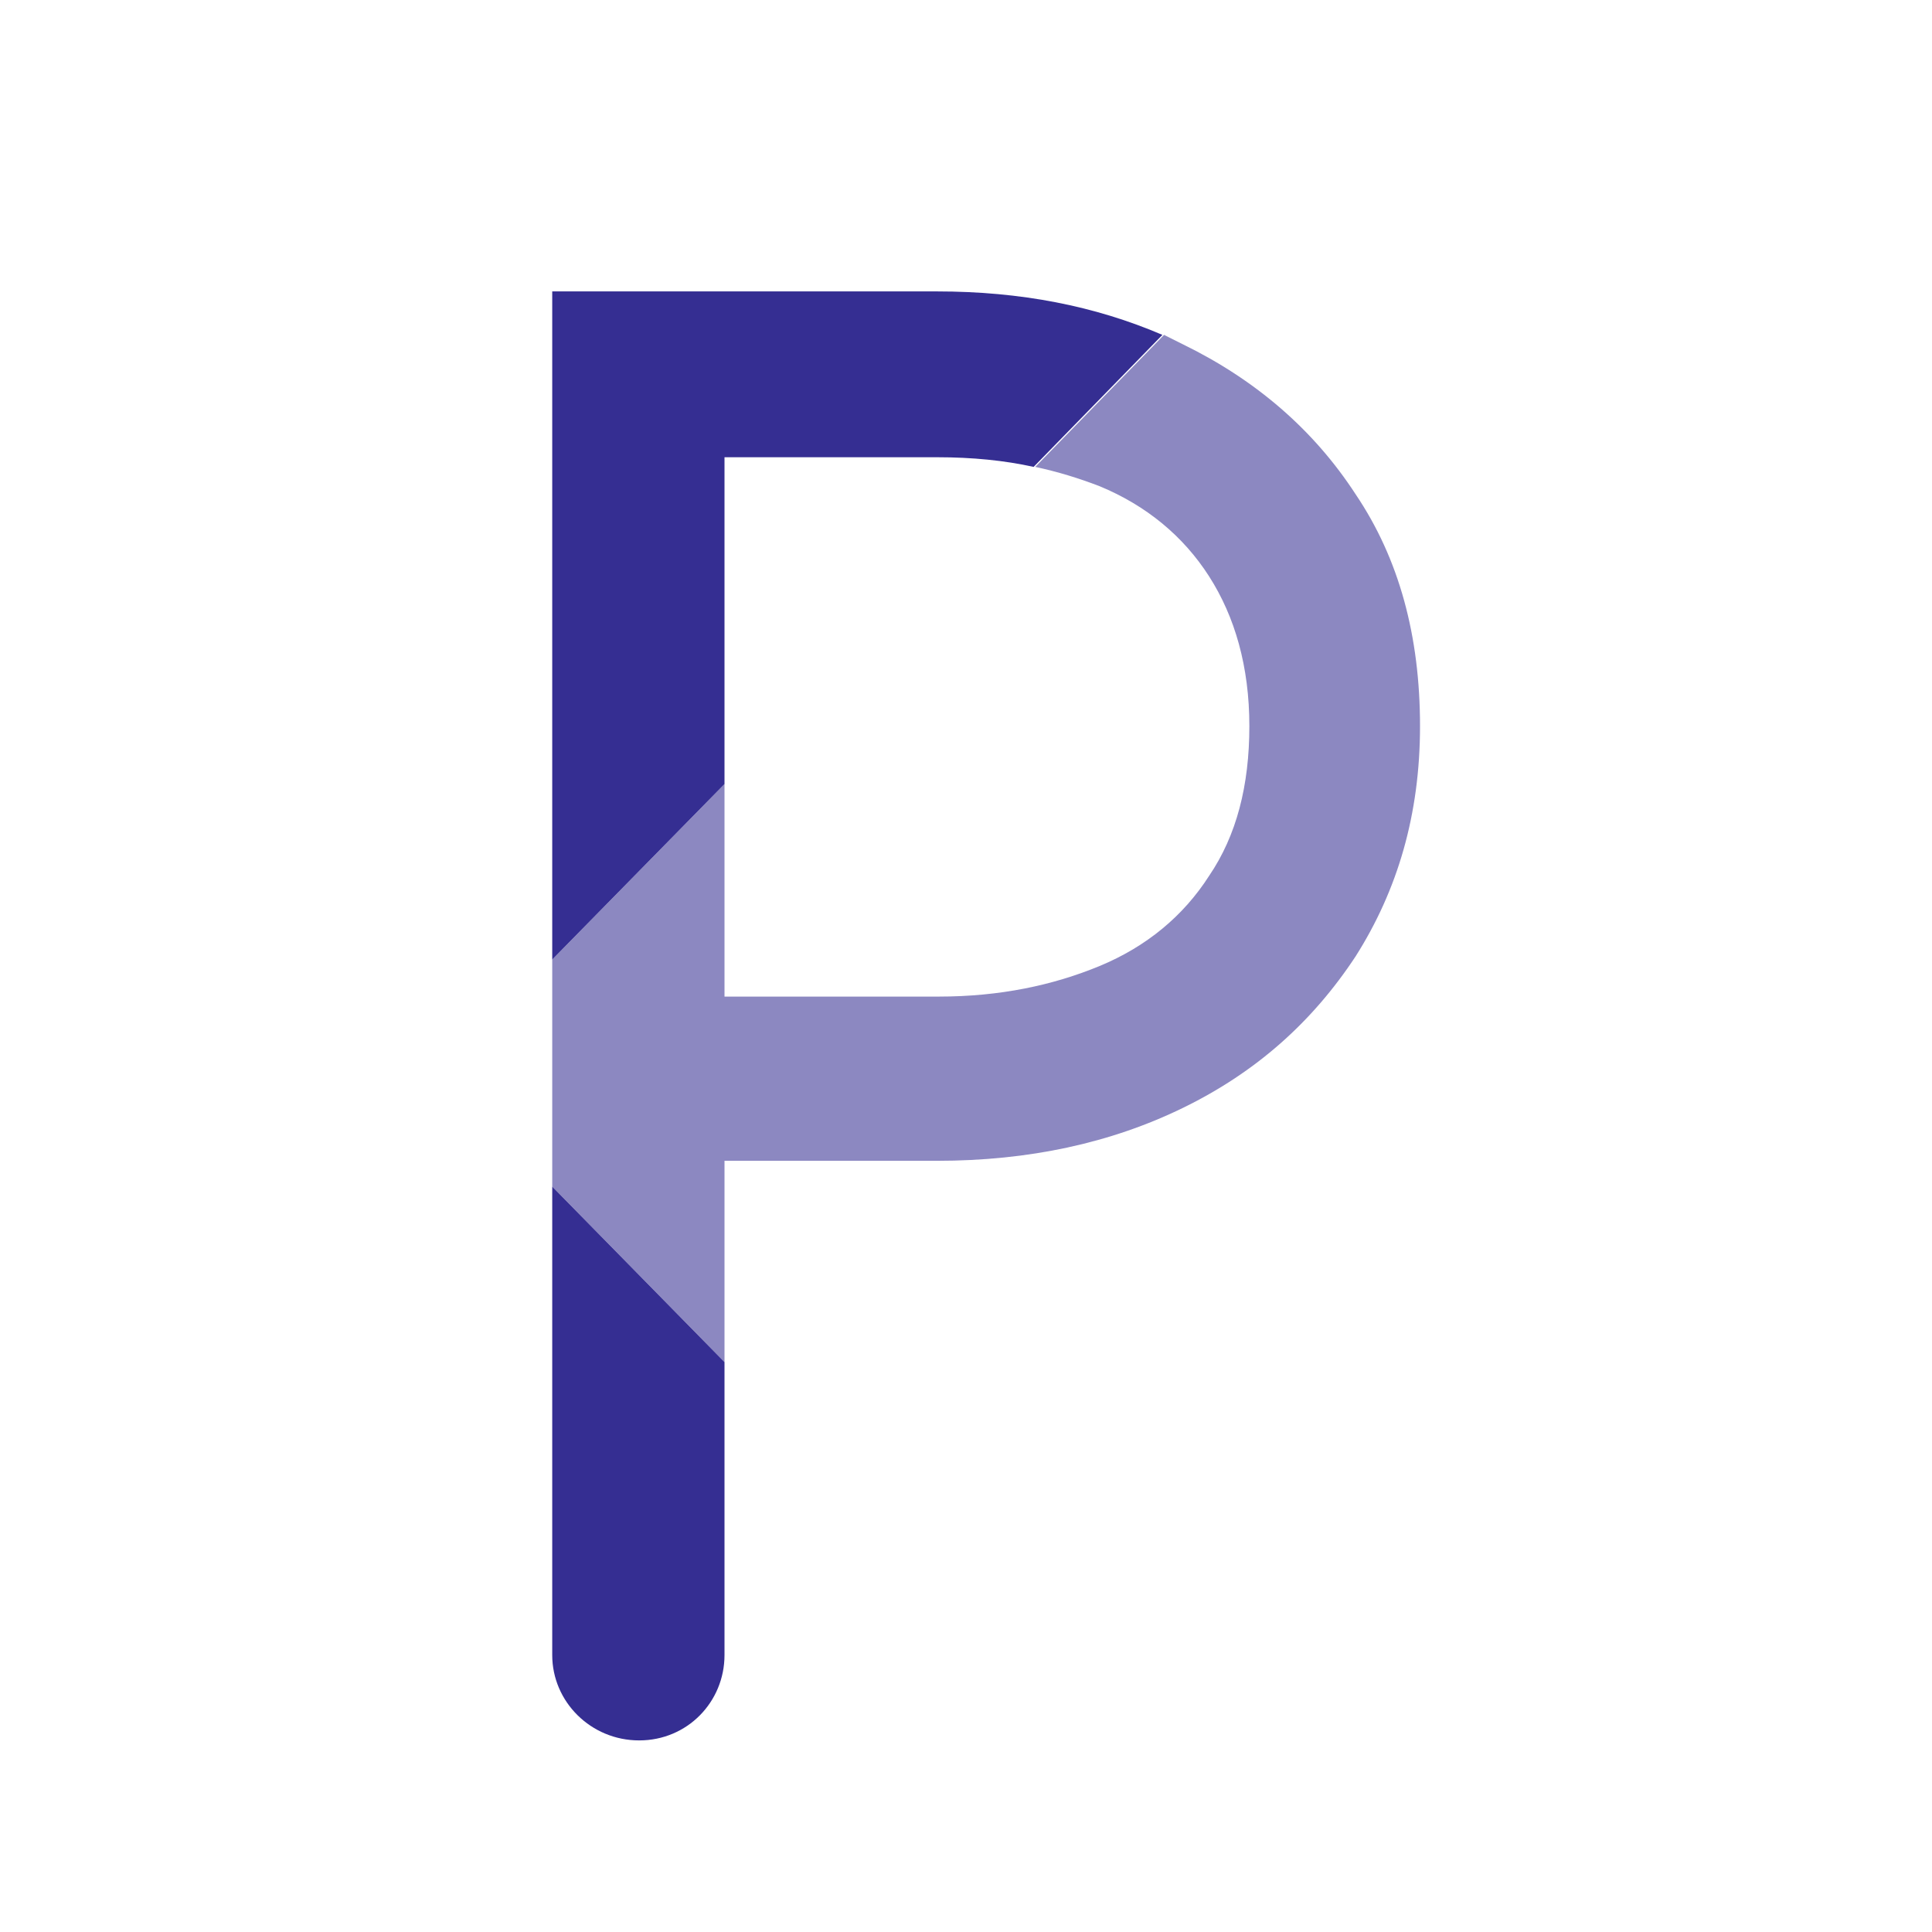 <?xml version="1.0" encoding="utf-8"?>
<!-- Generator: Adobe Illustrator 24.1.1, SVG Export Plug-In . SVG Version: 6.00 Build 0)  -->
<svg version="1.1" id="Layer_1" xmlns="http://www.w3.org/2000/svg" xmlns:xlink="http://www.w3.org/1999/xlink" x="0px" y="0px"
	 viewBox="0 0 120 120" style="enable-background:new 0 0 120 120;" xml:space="preserve">
<style type="text/css">
	.st0{display:none;}
	.st1{display:inline;opacity:0.57;fill:#352E92;}
	.st2{display:inline;fill:#352E92;}
	.st3{display:inline;}
	.st4{fill:#352E92;}
	.st5{opacity:0.57;fill:#352E92;}
	.st6{fill:#D9E100;}
	.st7{display:inline;fill:#FFFFFF;}
	.st8{display:inline;fill:none;}
	.st9{display:inline;fill:#D9E100;}
	.st10{fill:none;}
	.st11{opacity:0.57;}
	.st12{display:none;opacity:0.57;fill:none;stroke:#352E92;stroke-width:7;stroke-miterlimit:10;}
</style>
<g>
	<g class="st0">
		<path class="st1" d="M85.5,81.6L61.2,55.5v15.2l34.4,36.9V23.2c0-2.8-2.3-5.1-5.1-5.1h0c-2.8,0-5.1,2.3-5.1,5.1V81.6z"/>
		<path class="st2" d="M36.9,44.7l24.3,26.1V55.5L26.8,18.6v84.5c0,2.8,2.3,5.1,5.1,5.1h0c2.8,0,5.1-2.3,5.1-5.1V44.7z"/>
	</g>
	<g class="st0">
		<path class="st1" d="M85.5,81.6L61.2,55.5v15.2l34.4,36.9V23.2c0-2.8-2.3-5.1-5.1-5.1h0c-2.8,0-5.1,2.3-5.1,5.1V81.6z"/>
		<path class="st2" d="M36.9,44.7l24.3,26.1V55.5L26.8,18.6v84.5c0,2.8,2.3,5.1,5.1,5.1h0c2.8,0,5.1-2.3,5.1-5.1V44.7z"/>
	</g>
	<g class="st0">
		<path class="st1" d="M85.5,81.6L61.2,55.5v15.2l34.4,36.9V23.2c0-2.8-2.3-5.1-5.1-5.1h0c-2.8,0-5.1,2.3-5.1,5.1V81.6z"/>
		<path class="st2" d="M36.9,44.7l24.3,26.1V55.5L26.8,18.6v84.5c0,2.8,2.3,5.1,5.1,5.1h0c2.8,0,5.1-2.3,5.1-5.1V44.7z"/>
	</g>
	<g class="st0">
		<rect x="38.6" y="18.1" class="st1" width="10.7" height="45"/>
		<path class="st2" d="M38.6,63.1v45h40.1c2.8,0,5.1-2.3,5.1-5.1v0c0-2.8-2.3-5.1-5.1-5.1H49.3V63.1H38.6z"/>
	</g>
	<g class="st0">
		<path class="st2" d="M86.4,22.5c0-2.4-2-4.4-4.4-4.4H46.8H42h-5.9v8.8H82C84.4,26.9,86.4,24.9,86.4,22.5L86.4,22.5z"/>
		<path class="st1" d="M86.4,62.1c0-2.4-2-4.4-4.4-4.4H46.8H42h-5.9v8.8H82C84.4,66.5,86.4,64.5,86.4,62.1L86.4,62.1z"/>
		<path class="st2" d="M86.4,103.7c0-2.4-2-4.4-4.4-4.4H46.8H42h-5.9v8.8H82C84.4,108.1,86.4,106.1,86.4,103.7L86.4,103.7z"/>
	</g>
	<g class="st0">
		<path class="st2" d="M86.4,22.5c0-2.4-2-4.4-4.4-4.4H46.8H42h-5.9v8.8H82C84.4,26.9,86.4,24.9,86.4,22.5L86.4,22.5z"/>
		<path class="st1" d="M86.4,62.1c0-2.4-2-4.4-4.4-4.4H46.8H42h-5.9v8.8H82C84.4,66.5,86.4,64.5,86.4,62.1L86.4,62.1z"/>
		<path class="st2" d="M86.4,103.7c0-2.4-2-4.4-4.4-4.4H46.8H42h-5.9v8.8H82C84.4,108.1,86.4,106.1,86.4,103.7L86.4,103.7z"/>
	</g>
	<g class="st0">
		<g class="st3">
			<path class="st4" d="M86.4,22.5c0-2.4-2-4.4-4.4-4.4H46.8H42h-5.9v8.8H82C84.4,26.9,86.4,24.9,86.4,22.5L86.4,22.5z"/>
			<path class="st5" d="M86.4,62.1c0-2.4-2-4.4-4.4-4.4H46.8H42h-5.9v8.8H82C84.4,66.5,86.4,64.5,86.4,62.1L86.4,62.1z"/>
			<path class="st4" d="M86.4,103.7c0-2.4-2-4.4-4.4-4.4H46.8H42h-5.9v8.8H82C84.4,108.1,86.4,106.1,86.4,103.7L86.4,103.7z"/>
		</g>
		<rect x="36.1" y="18.1" class="st1" width="8.2" height="88.7"/>
	</g>
	<g class="st0">
		<g class="st3">
			<path class="st4" d="M86.4,22.5c0-2.4-2-4.4-4.4-4.4H46.8H42h-5.9v8.8H82C84.4,26.9,86.4,24.9,86.4,22.5L86.4,22.5z"/>
			<path class="st5" d="M86.4,62.1c0-2.4-2-4.4-4.4-4.4H46.8H42h-5.9v8.8H82C84.4,66.5,86.4,64.5,86.4,62.1L86.4,62.1z"/>
			<path class="st4" d="M86.4,103.7c0-2.4-2-4.4-4.4-4.4H46.8H42h-5.9v8.8H82C84.4,108.1,86.4,106.1,86.4,103.7L86.4,103.7z"/>
		</g>
		<rect x="36.1" y="18.1" class="st1" width="8.2" height="88.7"/>
	</g>
	<g class="st0">
		<g class="st3">
			<path class="st4" d="M86.4,22.5c0-2.4-2-4.4-4.4-4.4H46.8H42h-5.9v8.8H82C84.4,26.9,86.4,24.9,86.4,22.5L86.4,22.5z"/>
			<path class="st5" d="M86.4,62.1c0-2.4-2-4.4-4.4-4.4H46.8H42h-5.9v8.8H82C84.4,66.5,86.4,64.5,86.4,62.1L86.4,62.1z"/>
			<path class="st4" d="M86.4,103.7c0-2.4-2-4.4-4.4-4.4H46.8H42h-5.9v8.8H82C84.4,108.1,86.4,106.1,86.4,103.7L86.4,103.7z"/>
		</g>
		<rect x="36.1" y="18.1" class="st1" width="8.2" height="88.7"/>
	</g>
	<g class="st0">
		<path class="st2" d="M86.4,22.5c0-2.4-2-4.4-4.4-4.4H46.8H42h-5.9v8.8H82C84.4,26.9,86.4,24.9,86.4,22.5L86.4,22.5z"/>
		<path class="st1" d="M86.4,62.1c0-2.4-2-4.4-4.4-4.4H46.8H42h-5.9v8.8H82C84.4,66.5,86.4,64.5,86.4,62.1L86.4,62.1z"/>
		<path class="st2" d="M86.4,103.7c0-2.4-2-4.4-4.4-4.4H46.8H42h-5.9v8.8H82C84.4,108.1,86.4,106.1,86.4,103.7L86.4,103.7z"/>
	</g>
	<g class="st0">
		<path class="st2" d="M86.4,22.5c0-2.4-2-4.4-4.4-4.4H46.8H42h-5.9v8.8H82C84.4,26.9,86.4,24.9,86.4,22.5L86.4,22.5z"/>
		<path class="st1" d="M86.4,62.1c0-2.4-2-4.4-4.4-4.4H46.8H42h-5.9v8.8H82C84.4,66.5,86.4,64.5,86.4,62.1L86.4,62.1z"/>
		<path class="st2" d="M86.4,103.7c0-2.4-2-4.4-4.4-4.4H46.8H42h-5.9v8.8H82C84.4,108.1,86.4,106.1,86.4,103.7L86.4,103.7z"/>
	</g>
	<g class="st0">
		<path class="st2" d="M86.4,22.5c0-2.4-2-4.4-4.4-4.4H46.8H42h-5.9v8.8H82C84.4,26.9,86.4,24.9,86.4,22.5L86.4,22.5z"/>
		<path class="st1" d="M86.4,62.1c0-2.4-2-4.4-4.4-4.4H46.8H42h-5.9v8.8H82C84.4,66.5,86.4,64.5,86.4,62.1L86.4,62.1z"/>
		<path class="st2" d="M86.4,103.7c0-2.4-2-4.4-4.4-4.4H46.8H42h-5.9v8.8H82C84.4,108.1,86.4,106.1,86.4,103.7L86.4,103.7z"/>
	</g>
	<g class="st0">
		<polygon class="st2" points="37.9,82.4 16.7,22.2 5.8,22.2 37.2,108.1 61.2,44.5 61.2,18.1 		"/>
		<polygon class="st1" points="85,82.4 61.2,18.1 61.2,18.1 61.2,44.5 61.2,44.5 85.2,108.1 116.7,22.2 105.8,22.2 		"/>
	</g>
	<g class="st0">
		<path class="st2" d="M27.7,18.1l-9.5,84.4c-0.3,3,2,5.6,5,5.6h0c2.6,0,4.7-1.9,5-4.5l5.7-53.4l27.3,50v-20L27.7,18.1z"/>
		<path class="st1" d="M61.2,80.2v20l27.3-50l5.7,53.4c0.3,2.6,2.4,4.5,5,4.5h0c3,0,5.3-2.6,5-5.6l-9.5-84.4L61.2,80.2z"/>
	</g>
	<g>
		<path class="st4" d="M39.7,108.1L39.7,108.1c3,0,5.3-2.4,5.3-5.3V84.6L34.3,73.7v29.1C34.3,105.7,36.7,108.1,39.7,108.1z"/>
		<path class="st4" d="M45,28.4h13.2c2.2,0,4.2,0.2,6,0.6l8-8.2c-4.2-1.8-8.8-2.7-14-2.7H45h-4.8h-5.9v41.5L45,48.7V28.4z"/>
		<path class="st5" d="M34.3,73.7L45,84.6V72.1h13.2c5.7,0,10.8-1.1,15.3-3.3c4.5-2.2,8-5.3,10.7-9.4c2.6-4.1,4-8.8,4-14.3
			c0-5.6-1.3-10.4-4-14.4c-2.6-4-6.2-7.1-10.7-9.3c-0.4-0.2-0.8-0.4-1.2-0.6l-8,8.2c1.4,0.3,2.7,0.7,4,1.2c2.9,1.2,5.2,3.1,6.8,5.6
			c1.6,2.5,2.5,5.6,2.5,9.3c0,3.7-0.8,6.8-2.5,9.3c-1.6,2.5-3.9,4.4-6.8,5.6c-2.9,1.2-6.2,1.9-10,1.9H45V48.7L34.3,59.6"/>
	</g>
	<g class="st0">
		<path class="st2" d="M37,109.2L37,109.2c2.9,0,5.3-2.4,5.3-5.3v-21L31.7,72.1v31.8C31.7,106.9,34.1,109.2,37,109.2z"/>
		<path class="st2" d="M42.3,27.2h13.1c2.1,0,4.1,0.2,6,0.6l7.9-8.1c-4.1-1.8-8.8-2.7-13.9-2.7H42.3h-4.7h-5.9v41.1l10.6-10.8V27.2z
			"/>
		<path class="st1" d="M63.8,70.3l-0.4-0.5c2.5-0.5,4.9-1.4,7.1-2.4c4.4-2.2,8-5.3,10.6-9.3c2.6-4,3.9-8.8,3.9-14.2
			c0-5.5-1.3-10.3-3.9-14.3c-2.6-4-6.1-7.1-10.6-9.2c-0.4-0.2-0.8-0.4-1.2-0.6l-7.9,8.1c1.4,0.3,2.7,0.7,3.9,1.2
			c2.9,1.2,5.1,3.1,6.7,5.5c1.6,2.5,2.4,5.5,2.4,9.2c0,3.7-0.8,6.7-2.4,9.2c-1.6,2.5-3.9,4.3-6.7,5.5c-2.9,1.2-6.2,1.8-9.9,1.8H42.3
			v-13L31.7,58.1v14l10.6,10.8V70.5h9.6l0.5,0.8L77.7,108h13.1L63.8,70.3z"/>
	</g>
	<g class="st0">
		<polygon class="st2" points="55.9,28.4 55.9,54.9 55.9,64.8 66.6,64.8 66.6,28.4 89.2,28.4 89.2,18.1 55.9,18.1 		"/>
		<path class="st1" d="M61.2,108.1L61.2,108.1c3,0,5.3-2.4,5.3-5.3V64.8H55.9v37.9C55.9,105.7,58.3,108.1,61.2,108.1z"/>
		<path class="st1" d="M33.3,23.3L33.3,23.3c0,2.8,2.3,5.1,5.1,5.1h17.5V18.1H38.4C35.6,18.1,33.3,20.4,33.3,23.3z"/>
	</g>
	<g class="st0">
		<g class="st3">
			<path class="st6" d="M21.6,29l5.8,63.2c0.4,4.2,3.3,7.6,7.3,8.7l26.5,7.2l0,0v-90H31.5C25.6,18.1,21,23.2,21.6,29z"/>
			<path class="st4" d="M90.9,18.1H61.2v90l26.5-7.2c4-1.1,7-4.6,7.3-8.7l5.8-63.2C101.4,23.2,96.8,18.1,90.9,18.1z"/>
		</g>
		<polygon class="st7" points="60,51.4 44.6,51.4 43.5,39.2 60,39.2 60,27.3 59.9,27.3 30.8,27.3 31,30.5 33.9,63.4 60,63.4 		"/>
		<polygon class="st7" points="60,82.4 59.9,82.4 47,78.8 46.1,69.3 39.8,69.3 34.4,69.3 36.1,88.1 59.9,94.8 60,94.8 		"/>
		<polygon class="st7" points="59.9,51.4 59.9,63.4 74.3,63.4 73,78.8 59.9,82.4 59.9,94.8 83.8,88.1 84,86 86.8,54.6 87,51.4 
			83.9,51.4 		"/>
		<polygon class="st7" points="59.9,27.3 59.9,34.7 59.9,39.2 59.9,39.2 88.1,39.2 88.1,39.2 88.1,39.2 88.3,36.6 88.9,30.5 
			89.2,27.3 		"/>
	</g>
	<g class="st0">
		<path class="st2" d="M61.2,108.1L61.2,108.1c3,0,5.3-2.4,5.3-5.3V63.1H55.9v39.7C55.9,105.7,58.3,108.1,61.2,108.1z"/>
		<rect x="55.9" y="18.1" class="st1" width="10.7" height="45"/>
	</g>
	<g class="st0">
		<path class="st2" d="M61.2,108.1L61.2,108.1c3,0,5.3-2.4,5.3-5.3V63.1H55.9v39.7C55.9,105.7,58.3,108.1,61.2,108.1z"/>
		<rect x="55.9" y="18.1" class="st1" width="10.7" height="45"/>
	</g>
	<g class="st0">
		<polygon class="st2" points="38.5,60.5 41.8,64.5 41.8,56.9 		"/>
		<path class="st2" d="M41.8,56.9V18.1H31.1v84.7c0,3,2.4,5.3,5.3,5.3h0c3,0,5.3-2.4,5.3-5.3V64.5l-3.3-3.9L41.8,56.9z"/>
		<polygon class="st1" points="89.5,18.1 76.3,18.1 41.8,56.9 41.8,64.5 78.2,108.1 91.4,108.1 51.4,60.3 		"/>
	</g>
	<g class="st0">
		<path class="st1" d="M88.1,28.9L88.1,28.9c0-4.3-5-6.6-8.2-3.9L34.3,63.1h14.1l37.8-30.3C87.4,31.8,88.1,30.4,88.1,28.9z"/>
		<path class="st2" d="M86.2,93.5L48.5,63.1H34.3l45.5,38.1c3.3,2.7,8.2,0.4,8.2-3.8v0C88.1,95.8,87.4,94.4,86.2,93.5z"/>
	</g>
	<g class="st0">
		<path class="st1" d="M27.7,18.1l-9.5,84.4c-0.3,3,2,5.6,5,5.6h0c2.6,0,4.7-1.9,5-4.5l5.7-53.4l27.3,50v-20L27.7,18.1z"/>
		<path class="st2" d="M61.2,80.2v20l27.3-50l5.7,53.4c0.3,2.6,2.4,4.5,5,4.5h0c3,0,5.3-2.6,5-5.6l-9.5-84.4L61.2,80.2z"/>
	</g>
	<g class="st0">
		<path class="st1" d="M27.7,18.1l-9.5,84.4c-0.3,3,2,5.6,5,5.6h0c2.6,0,4.7-1.9,5-4.5l5.7-53.4l27.3,50v-20L27.7,18.1z"/>
		<path class="st2" d="M61.2,80.2v20l27.3-50l5.7,53.4c0.3,2.6,2.4,4.5,5,4.5h0c3,0,5.3-2.6,5-5.6l-9.5-84.4L61.2,80.2z"/>
	</g>
	<g class="st0">
		<polygon class="st2" points="55.9,28.4 55.9,54.9 55.9,64.8 66.6,64.8 66.6,28.4 89.2,28.4 89.2,18.1 55.9,18.1 		"/>
		<path class="st1" d="M61,108.1h0.4c2.8,0,5.1-2.3,5.1-5.1V64.8H55.9V103C55.9,105.8,58.2,108.1,61,108.1z"/>
		<path class="st1" d="M33.3,23.3L33.3,23.3c0,2.8,2.3,5.1,5.1,5.1h17.5V18.1H38.4C35.6,18.1,33.3,20.4,33.3,23.3z"/>
	</g>
	<g class="st0">
		<rect x="38.6" y="18.1" class="st2" width="10.7" height="44.4"/>
		<path class="st1" d="M78.7,97.8H49.3V62.5H38.6v45.6h40.1c2.8,0,5.1-2.3,5.1-5.1v0C83.9,100.1,81.6,97.8,78.7,97.8z"/>
	</g>
	<g class="st0">
		<path class="st1" d="M88.1,28.9L88.1,28.9c0-4.3-5-6.6-8.2-3.9L34.3,63.1h14.1l37.8-30.3C87.4,31.8,88.1,30.4,88.1,28.9z"/>
		<path class="st2" d="M86.2,93.5L48.5,63.1H34.3l45.5,38.1c3.3,2.7,8.2,0.4,8.2-3.8v0C88.1,95.8,87.4,94.4,86.2,93.5z"/>
	</g>
	<g class="st0">
		<path class="st1" d="M88.1,28.9L88.1,28.9c0-4.3-5-6.6-8.2-3.8L34.3,63.1h14.1l37.8-30.3C87.4,31.8,88.1,30.4,88.1,28.9z"/>
		<path class="st2" d="M86.2,93.5L48.5,63.1H34.3l45.5,38.1c3.3,2.7,8.2,0.4,8.2-3.8v0C88.1,95.8,87.4,94.4,86.2,93.5z"/>
	</g>
	<g class="st0">
		<polygon class="st2" points="55.9,28.4 55.9,54.9 55.9,64.8 66.6,64.8 66.6,28.4 89.2,28.4 89.2,18.1 55.9,18.1 		"/>
		<path class="st1" d="M61.2,108.1L61.2,108.1c3,0,5.3-2.4,5.3-5.3V64.8H55.9v37.9C55.9,105.7,58.3,108.1,61.2,108.1z"/>
		<path class="st1" d="M33.3,23.3L33.3,23.3c0,2.8,2.3,5.1,5.1,5.1h17.5V18.1H38.4C35.6,18.1,33.3,20.4,33.3,23.3z"/>
	</g>
	<g class="st0">
		<path class="st1" d="M61,108.1h0.4c2.8,0,5.1-2.3,5.1-5.1V63.1H55.9V103C55.9,105.8,58.2,108.1,61,108.1z"/>
		<path class="st1" d="M33.3,23.3L33.3,23.3c0,2.8,2.3,5.1,5.1,5.1h17.5V18.1H38.4C35.6,18.1,33.3,20.4,33.3,23.3z"/>
		<polygon class="st2" points="55.9,28.4 55.9,33.9 55.9,63.1 66.6,63.1 66.6,28.4 89.2,28.4 89.2,18.1 55.9,18.1 		"/>
	</g>
	<g class="st0">
		<path class="st1" d="M61,108.1h0.4c2.8,0,5.1-2.3,5.1-5.1V63.1H55.9V103C55.9,105.8,58.2,108.1,61,108.1z"/>
		<path class="st1" d="M55.9,18.1H38.4c-2.8,0-5.1,2.3-5.1,5.1v0c0,2.8,2.3,5.1,5.1,5.1h17.5V18.1z"/>
		<polygon class="st2" points="55.9,33.9 55.9,63.1 66.6,63.1 66.6,28.4 89.2,28.4 89.2,18.1 55.9,18.1 55.9,28.4 		"/>
	</g>
	<g class="st0">
		<path class="st2" d="M61.2,108.1L61.2,108.1c3,0,5.3-2.4,5.3-5.3V63.1H55.9v39.7C55.9,105.7,58.3,108.1,61.2,108.1z"/>
		<rect x="55.9" y="18.1" class="st1" width="10.7" height="45"/>
	</g>
	<g class="st0">
		<polygon class="st8" points="61.3,28.8 61.3,28.8 61.3,28.8 		"/>
		<path class="st8" d="M61.3,28.8l-32,32c-1.3,1.3-1.3,3.4,0,4.7l31.8,31.8l2.5-2.5l2-2l-2,2l29.5-29.5c1.3-1.3,1.3-3.4,0-4.7
			L61.3,28.8L61.3,28.8L61.3,28.8L61.3,28.8z"/>
		<path class="st1" d="M103.5,56.5l-6.9-6.9L68.5,21.5l-7.3,7.3l0.1,0.1l31.9,31.9c1.3,1.3,1.3,3.4,0,4.7L63.7,94.9l-9.8,9.8
			l0.6,0.6l0,0l0.1,0.1c3.6,3.6,9.4,3.6,13,0l35.8-35.8C107.1,66,107.1,60.1,103.5,56.5z"/>
		<path class="st2" d="M61.1,97.4L29.3,65.6c-1.3-1.3-1.3-3.4,0-4.7l32-32l-0.1-0.1l-3.6,3.6l3.6-3.6v0h0l7.3-7.3l-0.6-0.6l0,0
			l-0.1-0.1c-3.6-3.6-9.4-3.6-13,0L18.9,56.6c-3.6,3.6-3.6,9.4,0,13l6.9,6.9l28.1,28.1L61.1,97.4z"/>
	</g>
	<g class="st0">
		<polygon class="st8" points="61.3,28.8 61.3,28.8 61.3,28.8 		"/>
		<path class="st8" d="M61.3,28.8l-32,32c-1.3,1.3-1.3,3.4,0,4.7l31.8,31.8l2.5-2.5l2-2l-2,2l29.5-29.5c1.3-1.3,1.3-3.4,0-4.7
			L61.3,28.8L61.3,28.8L61.3,28.8z"/>
		<path class="st1" d="M103.5,56.5l-6.9-6.9L68.5,21.5l-7.3,7.3l0.1,0.1l31.9,31.9c1.3,1.3,1.3,3.4,0,4.7L63.7,94.9l-9.8,9.8
			l0.6,0.6l0,0l0.1,0.1c3.6,3.6,9.4,3.6,13,0l35.8-35.8C107.1,66,107.1,60.1,103.5,56.5z"/>
		<path class="st2" d="M61.1,97.4L29.3,65.6c-1.3-1.3-1.3-3.4,0-4.7l28.3-28.5l10.9-10.9l-0.6-0.6l0,0l-0.1-0.1
			c-3.6-3.6-9.4-3.6-13,0L18.9,56.6c-3.6,3.6-3.6,9.4,0,13l6.9,6.9l28.1,28.1L61.1,97.4z"/>
	</g>
	<g class="st0">
		<path class="st2" d="M92.2,18.1L92.2,18.1c-2.1,0-4,1.3-4.8,3.2L61.2,84.5l0,0v23.6l0,0L97,25.4C98.5,21.9,96,18.1,92.2,18.1z"/>
		<path class="st1" d="M60,81.6L35,21.3c-0.8-1.9-2.7-3.2-4.8-3.2h0c-3.7,0-6.3,3.8-4.8,7.3l34.6,80l1.2,2.8V84.5L60,81.6z"/>
	</g>
	<g class="st0">
		<path class="st2" d="M30.2,108.1L30.2,108.1c2.1,0,4-1.3,4.8-3.2l26.2-63.2l0,0V18.1l0,0l-35.8,82.7
			C24,104.3,26.5,108.1,30.2,108.1z"/>
		<path class="st1" d="M62.4,44.6l25,60.3c0.8,1.9,2.7,3.2,4.8,3.2h0c3.7,0,6.3-3.8,4.8-7.3l-34.6-80l-1.2-2.8v23.6L62.4,44.6z"/>
	</g>
	<g class="st0">
		<path class="st2" d="M30.2,108.1L30.2,108.1c2.1,0,4-1.3,4.8-3.2l26.2-63.2l0,0V18.1l0,0l-35.8,82.7
			C24,104.3,26.5,108.1,30.2,108.1z"/>
		<path class="st1" d="M62.4,44.6l25,60.3c0.8,1.9,2.7,3.2,4.8,3.2h0c3.7,0,6.3-3.8,4.8-7.3l-34.6-80l-1.2-2.8v23.6L62.4,44.6z"/>
	</g>
	<g class="st0">
		<path class="st1" d="M93.2,44.8C91,39.3,87.9,34.5,84,30.5c-3.9-4-8.5-7-13.9-9.2c-2-0.8-4.2-1.5-6.4-2v11.2l2.2,0.9
			c4.1,1.6,7.6,3.9,10.6,6.8c2.9,3,5.2,6.5,6.8,10.7c1.6,4.2,2.4,8.9,2.4,14.1c0,5.2-0.8,9.9-2.4,14.1c-1.6,4.2-3.9,7.8-6.8,10.7
			c-2.9,3-6.5,5.2-10.6,6.8l-2.2,0.9v11.2c2.2-0.5,4.3-1.2,6.4-2c5.4-2.1,10-5.2,13.9-9.2c3.9-4,6.9-8.7,9.1-14.3
			c2.2-5.5,3.3-11.6,3.3-18.3C96.4,56.4,95.3,50.3,93.2,44.8z"/>
		<path class="st2" d="M36.7,97.2V29c0,0,5.9,0,10.6,0c3,0,5.5-2.4,5.5-5.5v0c0-3-2.4-5.5-5.5-5.5H36.7H26v90h5.9h4.8h10.6
			c3,0,5.5-2.4,5.5-5.5v0c0-3-2.4-5.5-5.5-5.5C42.6,97.2,36.7,97.2,36.7,97.2z"/>
	</g>
	<g class="st0">
		<path class="st1" d="M93.2,44.8C91,39.3,87.9,34.5,84,30.5c-3.9-4-8.5-7-13.9-9.2c-2-0.8-4.2-1.5-6.4-2v11.2l2.2,0.9
			c4.1,1.6,7.6,3.9,10.6,6.8c2.9,3,5.2,6.5,6.8,10.7c1.6,4.2,2.4,8.9,2.4,14.1c0,5.2-0.8,9.9-2.4,14.1c-1.6,4.2-3.9,7.8-6.8,10.7
			c-2.9,3-6.5,5.2-10.6,6.8l-2.2,0.9v11.2c2.2-0.5,4.3-1.2,6.4-2c5.4-2.1,10-5.2,13.9-9.2c3.9-4,6.9-8.7,9.1-14.3
			c2.2-5.5,3.3-11.6,3.3-18.3C96.4,56.4,95.3,50.3,93.2,44.8z"/>
		<path class="st2" d="M36.7,97.2V29c0,0,5.9,0,10.6,0c3,0,5.5-2.4,5.5-5.5v0c0-3-2.4-5.5-5.5-5.5H36.7H26v90h5.9h4.8h10.6
			c3,0,5.5-2.4,5.5-5.5v0c0-3-2.4-5.5-5.5-5.5C42.6,97.2,36.7,97.2,36.7,97.2z"/>
	</g>
	<g class="st0">
		<path class="st1" d="M93.2,44.8C91,39.3,87.9,34.5,84,30.5c-3.9-4-8.5-7-13.9-9.2c-2-0.8-4.2-1.5-6.4-2v11.3
			c0.8,0.2,1.5,0.5,2.2,0.8c4.1,1.6,7.6,3.9,10.6,6.8c2.9,3,5.2,6.5,6.8,10.7c1.6,4.2,2.4,8.9,2.4,14.1c0,5.2-0.8,9.9-2.4,14.1
			c-1.6,4.2-3.9,7.8-6.8,10.7c-2.9,3-6.5,5.2-10.6,6.8c-0.7,0.3-1.5,0.5-2.2,0.8v11.3c2.2-0.5,4.3-1.2,6.4-2
			c5.4-2.1,10-5.2,13.9-9.2c3.9-4,6.9-8.7,9.1-14.3c2.2-5.5,3.3-11.6,3.3-18.3C96.4,56.4,95.3,50.3,93.2,44.8z"/>
		<path class="st2" d="M52.4,97.2H36.7V29h15.7c0.1,0,0.2,0,0.3,0V18.1c-0.1,0-0.2,0-0.3,0H36.7H26v90h5.9h4.8h15.7
			c0.1,0,0.2,0,0.3,0V97.2C52.7,97.2,52.5,97.2,52.4,97.2z"/>
	</g>
	<g class="st0">
		<g class="st3">
			<path class="st4" d="M66.9,31.3c2.9,2.4,4.4,5.7,4.4,10c0,2.8-0.7,5.2-2,7.2c-1.3,2-3.2,3.5-5.5,4.5c-1.9,0.8-3.9,1.3-6.2,1.5V64
				c2.6,0,5.1,0.4,7.3,1.1c2.3,0.7,4.4,1.8,6.1,3.3c1.7,1.5,3,3.3,4,5.4c0.9,2.1,1.4,4.6,1.4,7.3c0,3.7-0.8,6.8-2.5,9.4
				c-1.6,2.6-3.9,4.5-6.8,5.9c-2.8,1.3-5.9,2-9.5,2v9.6c5.5-0.1,10.4-1,14.8-2.9c4.5-1.9,8-4.8,10.7-8.7c2.6-3.9,4-8.8,4-14.7
				c0-4.1-0.8-7.7-2.3-10.7c-1.5-3-3.6-5.5-6.3-7.4c-2.7-1.9-5.9-3.4-9.5-4.3c-0.5-0.1-1.1-0.2-1.6-0.4c0.8-0.2,1.6-0.5,2.3-0.8
				c3.9-1.5,6.9-3.8,9.1-6.8c2.2-3,3.3-6.6,3.3-10.8c0-3.9-0.6-7.2-1.9-10c-1.3-2.8-3-5.2-5.3-7c-2.3-1.8-5.1-3.2-8.2-4.1
				c-2.7-0.8-5.7-1.2-8.9-1.3v9.7C61.3,28.1,64.4,29.3,66.9,31.3z"/>
		</g>
		<path class="st1" d="M41,18.1L41,18.1c3,0,5.5,2.5,5.5,5.5v79c0,3-2.5,5.5-5.5,5.5h0c-3,0-5.5-2.5-5.5-5.5v-79
			C35.5,20.6,37.9,18.1,41,18.1z"/>
	</g>
	<g class="st0">
		<path class="st2" d="M57.6,53.1c-2.6-1.3-4.7-2.7-6.3-4.1c-1.5-1.4-2.6-2.9-3.3-4.5c-0.7-1.6-1-3.3-1-5.1c0-1.9,0.5-3.7,1.4-5.4
			c1-1.7,2.4-3,4.4-4.1c2-1.1,4.6-1.6,7.7-1.6c3.4,0,6.3,0.7,8.7,2c2.4,1.3,4.4,3,6.1,5.1c0.6,0.8,1.2,1.5,1.7,2.3
			c1.5,2.2,4.5,2.9,6.9,1.5l0.2-0.1c2.6-1.5,3.4-4.9,1.7-7.4c-0.9-1.4-2-2.7-3.1-4c-2.5-2.8-5.5-5.1-9.1-6.9
			c-3.5-1.8-7.7-2.7-12.4-2.7c-4.9,0-9.3,1-13.1,2.9c-3.8,2-6.8,4.6-9,8.1c-2.2,3.4-3.3,7.3-3.3,11.6c0,4,0.8,7.4,2.3,10.1
			c1.5,2.7,3.5,5.1,5.9,6.9c2.4,1.9,5,3.4,7.6,4.6c1.4,0.6,2.8,1.2,4.1,1.7l6.8-8.8C60.8,54.6,59.1,53.9,57.6,53.1z"/>
		<path class="st1" d="M87.3,72.8c-1.4-2.9-3.2-5.3-5.4-7.4c-2.2-2-4.6-3.7-7.2-5.1c-2.6-1.3-5-2.4-7.4-3.2
			c-1.7-0.6-3.2-1.2-4.6-1.7l-6.8,8.8c1.1,0.4,2.2,0.8,3.2,1.2c3.3,1.2,6.5,2.5,9.4,3.9c3,1.5,5.4,3.4,7.2,5.7
			c1.8,2.3,2.7,5.5,2.7,9.4c0,2.7-0.6,5-1.9,7.1c-1.3,2.1-3.1,3.7-5.4,4.9c-2.3,1.2-5,1.7-8.2,1.7c-3.5,0-6.6-0.7-9.4-2.2
			c-2.7-1.5-5.2-3.6-7.4-6.3c-1.2-1.5-2.4-3-3.5-4.8c-1.6-2.4-4.9-3.1-7.3-1.4h0c-2.3,1.6-3,4.7-1.5,7.1c1.4,2.2,3.1,4.4,4.9,6.4
			c3,3.4,6.6,6.1,10.6,8.1c4,2,8.4,3.1,13.2,3.1c3.5,0,6.9-0.6,10.1-1.7c3.2-1.2,6.1-2.8,8.6-5c2.5-2.2,4.5-4.8,6-7.9
			c1.5-3.1,2.2-6.5,2.2-10.4C89.4,79.1,88.7,75.7,87.3,72.8z"/>
	</g>
	<g class="st0">
		<path class="st2" d="M31.9,49.2C33.6,45,36,41.3,39,38.3c3-3,6.5-5.4,10.6-7.1c4-1.7,8.4-2.5,12.9-2.5c6.7,0,12.5,1.3,17.4,3.9
			c4.9,2.6,8.7,6.3,11.5,10.9l7.5-6.9c-2.5-4.1-5.6-7.5-9.2-10.2s-7.7-4.8-12.2-6.2c-4.5-1.4-9.5-2.1-14.9-2.1
			c-6.3,0-12.2,1.1-17.6,3.3c-5.4,2.2-10.1,5.3-14.1,9.4c-4,4-7.1,8.8-9.3,14.3c-2.1,5.3-3.2,11.1-3.3,17.4h11.3
			C29.4,57.7,30.3,53.2,31.9,49.2z"/>
		<path class="st1" d="M63.7,66.5v2c0,2.2,1.8,4,4,4h25.1c-0.7,3.4-1.9,6.6-3.6,9.6s-3.7,5.7-6.2,8c-2.5,2.3-5.5,4.1-8.9,5.4
			c-3.5,1.3-7.4,1.9-11.7,1.9c-4.6,0-8.9-0.8-12.9-2.5c-4-1.7-7.6-4-10.6-7.1c-3-3-5.4-6.7-7.1-10.9c-1.7-4.2-2.6-8.9-2.6-13.9
			c0-0.2,0-0.4,0-0.6H18.1c-0.1,6.7,1,12.9,3.3,18.6c2.2,5.5,5.3,10.3,9.3,14.3c4,4,8.7,7.2,14.1,9.4c5.4,2.2,11.3,3.3,17.6,3.3
			c6.7,0,12.6-1.2,17.8-3.7c5.2-2.5,9.6-5.8,13.2-10.1c3.6-4.3,6.3-9.1,8.1-14.6c1.8-5.5,2.7-11.2,2.7-17.3H67.7
			C65.5,62.5,63.7,64.3,63.7,66.5z"/>
	</g>
	<g class="st0">
		<path class="st9" d="M70,21.9l-25.7,78.9c-1.2,3.6,1.5,7.3,5.3,7.3h0c2.4,0,4.5-1.5,5.3-3.8l25.7-78.9c1.2-3.6-1.5-7.3-5.3-7.3h0
			C72.8,18.1,70.7,19.7,70,21.9z"/>
		<path class="st1" d="M31.2,47.9L12.9,63.1l18.2,15.3c3,2.5,7.7,0.4,7.7-3.6v0c0-1.4-0.6-2.7-1.7-3.6l-10-8l10-8
			c1.1-0.9,1.7-2.2,1.7-3.6v0C38.8,47.5,34.2,45.3,31.2,47.9z"/>
		<path class="st2" d="M91.3,78.4l18.2-15.3L91.3,47.9c-3-2.5-7.7-0.4-7.7,3.6v0c0,1.4,0.6,2.7,1.7,3.6l10,8l-10,8
			c-1.1,0.9-1.7,2.2-1.7,3.6v0C83.7,78.7,88.3,80.9,91.3,78.4z"/>
	</g>
	<g class="st0">
		<g class="st3">
			<g>
				<path class="st4" d="M86.4,66.4l-4.1-4.1L65.3,45.2l0,0l-0.1-0.1c-2.1-2.1-5.6-2.1-7.7,0L36.1,66.5c-2.1,2.1-2.1,5.6,0,7.7
					l4.1,4.1l17.1,17.1l0,0l0.1,0.1c2.1,2.1,5.6,2.1,7.7,0l21.3-21.3C88.6,72,88.6,68.5,86.4,66.4z M45,71.5c-0.7-0.7-0.7-1.7,0-2.4
					l16.4-16.4l0,0l0,0l16.3,16.3c0.7,0.7,0.7,1.7,0,2.4L61.2,87.8L45,71.5z"/>
			</g>
			<path class="st6" d="M43.6,46.7l-6,6l-9.4-9.4c-1.6-1.6-1.6-4.3,0-6l0,0c1.6-1.6,4.3-1.6,6,0L43.6,46.7z"/>
			<path class="st6" d="M84.8,52.8l-6-6l9.4-9.4c1.6-1.6,4.3-1.6,6,0l0,0c1.6,1.6,1.6,4.3,0,6L84.8,52.8z"/>
			<path class="st6" d="M65.4,35.6H57V22.3c0-2.3,1.9-4.2,4.2-4.2h0c2.3,0,4.2,1.9,4.2,4.2V35.6z"/>
		</g>
		
			<rect x="56.4" y="95.9" transform="matrix(-1.836970e-16 1 -1 -1.836970e-16 164.495 42.025)" class="st2" width="9.7" height="14.6"/>
	</g>
	<g class="st0">
		<polygon class="st8" points="60,59.1 61.2,62 61.2,62 66.7,48.7 55.7,48.7 		"/>
		<polygon class="st8" points="55.7,48.3 66.7,48.3 63.5,40.6 58.9,40.6 		"/>
		<polygon class="st8" points="55.7,48.5 55.7,48.7 66.7,48.7 66.8,48.5 66.7,48.3 55.7,48.3 		"/>
		<polygon class="st2" points="66.9,48.7 66.8,48.5 66.7,48.7 		"/>
		<polygon class="st1" points="55.6,48.7 55.7,48.7 55.7,48.5 		"/>
		<polygon class="st2" points="55.6,48.3 55.7,48.5 55.7,48.3 		"/>
		<polygon class="st2" points="60,59.1 55.7,48.7 55.6,48.7 55.7,48.5 55.6,48.3 55.7,48.3 58.9,40.6 48.6,40.6 45.3,48.3 
			45.1,48.3 45.2,48.5 45.1,48.7 45.3,48.7 60,82.8 61.2,85.6 61.2,62 		"/>
		<polygon class="st1" points="66.9,48.3 66.7,48.3 66.8,48.5 		"/>
		<polygon class="st1" points="77.3,48.3 77.2,48.3 73.8,40.6 63.5,40.6 66.7,48.3 66.9,48.3 66.8,48.5 66.9,48.7 66.7,48.7 
			61.2,62 61.2,62 61.2,85.6 61.2,85.6 77.2,48.7 77.3,48.7 77.3,48.5 		"/>
	</g>
	<g class="st0">
		<path class="st9" d="M61.2,47.6c6.3,0,11.5,5.2,11.5,11.5v19.5h-23V59.1C49.7,52.8,54.9,47.6,61.2,47.6 M61.2,40.6L61.2,40.6
			c-10.2,0-18.5,8.3-18.5,18.5v26.5h37V59.1C79.7,48.9,71.5,40.6,61.2,40.6L61.2,40.6z"/>
	</g>
	<g class="st0">
		<g class="st3">
			<g>
				<g>
					<polygon class="st10" points="86.6,46.8 86.6,46.8 86.6,46.8 					"/>
				</g>
				<g>
					<path class="st10" d="M86.6,46.9l-47.3,0c-1.9,0-3.5,1.5-3.5,3.5v47h3.7h3h-3l43.6,0c1.9,0,3.5-1.5,3.5-3.5L86.6,46.9
						L86.6,46.9L86.6,46.9L86.6,46.9z"/>
				</g>
				<g class="st11">
					<path class="st4" d="M97.3,98.5l0-10.1l0-41.5H86.6l0,0.1l0,47c0,1.9-1.5,3.5-3.5,3.5l-43.6,0h-3.7H25.2v0.9l0,0l0,0.2
						c0,5.3,4.3,9.6,9.6,9.6l52.9,0C93,108.1,97.3,103.8,97.3,98.5z"/>
				</g>
				<g>
					<path class="st4" d="M35.9,50.4c0-1.9,1.5-3.5,3.5-3.5l47.3,0v-0.1h-5.3h5.3l0,0l0,0h10.7V46l0,0l0-0.2c0-5.3-4.3-9.6-9.6-9.6
						l-52.9,0c-5.3,0-9.6,4.3-9.6,9.6l0,10.1l0,41.5h10.7V50.4z"/>
				</g>
			</g>
			<g>
				<circle id="cam" class="st6" cx="61.2" cy="72.1" r="12.4"/>
				<path class="st4" d="M61.3,88.2c-0.6,0-1.2,0-1.9-0.1c-4.3-0.5-8.1-2.6-10.8-6c-2.7-3.4-3.9-7.6-3.4-11.8
					c0.5-4.3,2.6-8.1,6-10.8c3.4-2.7,7.6-3.9,11.8-3.4c4.3,0.5,8.1,2.6,10.8,6c2.7,3.4,3.9,7.6,3.4,11.8c-0.5,4.3-2.6,8.1-6,10.8
					C68.4,87,64.9,88.2,61.3,88.2z M61.2,63.5c-1.9,0-3.8,0.6-5.3,1.9c-1.8,1.4-2.9,3.5-3.2,5.8c-0.3,2.3,0.4,4.5,1.8,6.3
					c1.4,1.8,3.5,2.9,5.8,3.2c2.3,0.3,4.5-0.4,6.3-1.8c1.8-1.4,2.9-3.5,3.2-5.8l0,0c0.3-2.3-0.4-4.5-1.8-6.3
					c-1.4-1.8-3.5-2.9-5.8-3.2C61.9,63.5,61.6,63.5,61.2,63.5z"/>
			</g>
		</g>
		<g class="st3">
			<rect id="flash" x="70.1" y="23.3" class="st6" width="17.8" height="16.7"/>
			<path class="st4" d="M93.1,45.2H64.9V18.1h28.2V45.2z M75.3,34.8h7.4v-6.2h-7.4V34.8z"/>
		</g>
	</g>
	<g class="st0">
		<path class="st9" d="M54.7,45.5l-6-6l9.4-9.4c1.6-1.6,4.3-1.6,6,0l0,0c1.6,1.6,1.6,4.3,0,6L54.7,45.5z"/>
		<path class="st9" d="M48.7,86.7l6-6l9.4,9.4c1.6,1.6,1.6,4.3,0,6l0,0c-1.6,1.6-4.3,1.6-6,0L48.7,86.7z"/>
		<path class="st9" d="M56.3,67.3v-8.4h13.2c2.3,0,4.2,1.9,4.2,4.2v0c0,2.3-1.9,4.2-4.2,4.2H56.3z"/>
	</g>
	<g class="st0">
		<g class="st3">
			<path class="st4" d="M74.7,37.2V89L47.8,77.9V48.4L74.7,37.2 M81.7,26.8L40.8,43.7v38.9l40.9,16.9V26.8L81.7,26.8z"/>
		</g>
	</g>
	<path class="st12" d="M70.5,78.9h-8.6c-5.5,0-10-4.5-10-10V57.4c0-5.5,4.5-10,10-10h8.6V78.9z"/>
</g>
</svg>
